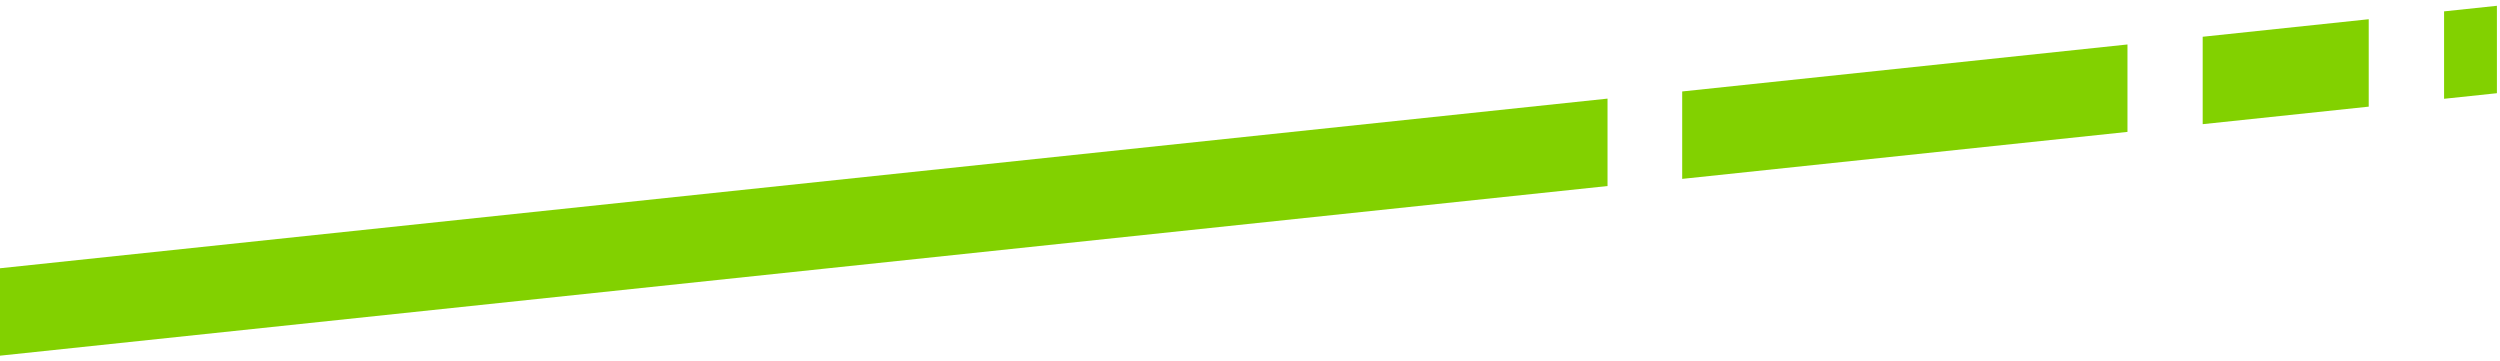 <svg width="429" height="62" viewBox="0 0 429 62" fill="none" xmlns="http://www.w3.org/2000/svg">
	<line y1="-7.5" x2="277.238" y2="-7.5" transform="matrix(0.995 -0.105 7.90367e-10 1 0 61.033)" stroke="#82D100" stroke-width="15"/>
	<line y1="-7.5" x2="76.794" y2="-7.5" transform="matrix(0.995 -0.105 -2.85127e-10 1 288.664 30.695)" stroke="#82D100" stroke-width="15"/>
	<line y1="-7.5" x2="28.635" y2="-7.5" transform="matrix(0.995 -0.105 -2.85127e-10 1 377.981 21.307)" stroke="#82D100" stroke-width="15"/>
	<line y1="-7.5" x2="9.111" y2="-7.5" transform="matrix(0.995 -0.105 -2.85127e-10 1 419.404 16.951)" stroke="#82D100" stroke-width="15"/>
</svg>
